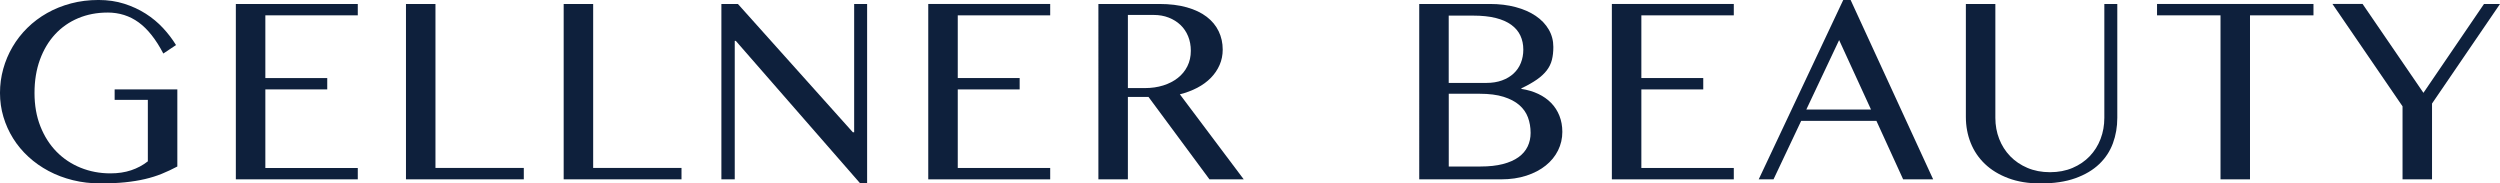 <?xml version="1.0" encoding="UTF-8"?><svg id="a" xmlns="http://www.w3.org/2000/svg" width="232.452" height="17.055" viewBox="0 0 232.452 17.055"><defs><style>.b{fill:#0e203c;}</style></defs><path class="b" d="m9.997,1.168c-.984,0-1.892.174-2.724.522-.832.349-1.549.849-2.152,1.5-.603.652-1.072,1.439-1.408,2.361-.336.922-.504,1.953-.504,3.093,0,1.148.182,2.183.547,3.105.365.922.865,1.707,1.5,2.355.635.648,1.383,1.146,2.244,1.494s1.783.522,2.767.522c.713,0,1.357-.096,1.931-.289.574-.193,1.09-.469,1.549-.83v-5.718h-3.087v-.971h5.829v7.169c-.476.254-.955.48-1.439.676-.484.197-1.006.361-1.568.492-.562.131-1.179.232-1.851.301-.672.07-1.435.104-2.287.104-.902,0-1.758-.1-2.57-.301-.812-.201-1.564-.486-2.256-.855-.693-.369-1.318-.809-1.875-1.322-.558-.512-1.031-1.08-1.42-1.703-.39-.623-.691-1.291-.904-2.004-.213-.713-.32-1.455-.32-2.226,0-.762.1-1.506.301-2.232.201-.725.49-1.41.867-2.053.377-.644.836-1.232,1.377-1.765.541-.533,1.152-.992,1.832-1.377.68-.385,1.422-.684,2.226-.898.803-.213,1.656-.32,2.558-.32.861,0,1.658.117,2.392.35.734.234,1.402.543,2.004.928.603.386,1.137.83,1.605,1.334.467.504.869,1.031,1.205,1.58l-1.181.787c-.689-1.32-1.453-2.285-2.293-2.896-.84-.611-1.806-.916-2.896-.916Z"/><path class="b" d="m33.267.369v1.058h-8.595v5.829h5.755v1.058h-5.755v7.304h8.595v1.058h-11.338V.369h11.338Z"/><path class="b" d="m37.748.369h2.742v15.248h8.214v1.058h-10.956V.369Z"/><path class="b" d="m52.411.369h2.742v15.248h8.214v1.058h-10.956V.369Z"/><path class="b" d="m67.074.369h1.537l10.686,11.928h.123V.369h1.205v16.687h-.639l-11.571-13.256h-.098v12.875h-1.242V.369Z"/><path class="b" d="m97.648.369v1.058h-8.595v5.829h5.755v1.058h-5.755v7.304h8.595v1.058h-11.338V.369h11.338Z"/><path class="b" d="m102.129.369h5.657c.976,0,1.832.105,2.57.314.738.209,1.353.502,1.845.879.492.377.863.826,1.113,1.347.25.521.375,1.088.375,1.703,0,.508-.096.984-.289,1.426-.193.443-.463.842-.812,1.199-.349.356-.769.664-1.26.922-.492.258-1.033.461-1.623.609l5.939,7.907h-3.185l-5.669-7.661h-1.918v7.661h-2.742V.369Zm2.742,7.821h1.586c.615,0,1.182-.082,1.703-.246.52-.164.971-.395,1.353-.695.381-.299.678-.662.891-1.088.213-.426.32-.906.32-1.439,0-.492-.084-.943-.252-1.353-.168-.41-.406-.76-.713-1.051s-.672-.518-1.094-.682c-.422-.164-.883-.246-1.383-.246h-2.41v6.8Z"/><path class="b" d="m131.963.369h6.566c.869,0,1.666.096,2.392.289.726.193,1.348.466,1.869.818.52.353.924.775,1.211,1.267.287.492.43,1.033.43,1.623,0,.451-.045.853-.135,1.205-.09.353-.25.678-.48.978-.23.299-.535.582-.916.848-.381.267-.863.539-1.445.818v.049c.582.09,1.107.246,1.574.467s.867.502,1.199.842.588.738.768,1.193c.18.455.271.953.271,1.494,0,.615-.133,1.191-.4,1.728-.267.537-.648,1.004-1.144,1.402-.496.398-1.094.711-1.795.941-.701.23-1.486.344-2.355.344h-7.612V.369Zm2.742,7.341h3.492c.549,0,1.037-.078,1.463-.234.426-.156.787-.371,1.082-.646.295-.275.518-.602.67-.984.152-.381.227-.793.227-1.236,0-.475-.09-.908-.271-1.297-.18-.389-.461-.723-.842-1.002-.381-.279-.865-.492-1.451-.639-.586-.148-1.289-.221-2.109-.221h-2.263v6.259Zm0,7.771h2.963c.795,0,1.486-.076,2.072-.227.586-.152,1.07-.365,1.451-.639s.664-.605.849-.99c.184-.385.277-.807.277-1.267,0-.516-.082-.996-.246-1.439-.164-.443-.432-.826-.805-1.15-.373-.324-.861-.58-1.463-.769-.603-.189-1.343-.283-2.22-.283h-2.877v6.763Z"/><path class="b" d="m161.21.369v1.058h-8.595v5.829h5.755v1.058h-5.755v7.304h8.595v1.058h-11.338V.369h11.338Z"/><path class="b" d="m172.073,0l7.673,16.674h-2.791l-2.484-5.435h-6.997l-2.57,5.435h-1.377l7.858-16.674h.689Zm-4.119,10.182h6.013l-2.963-6.456-3.05,6.456Z"/><path class="b" d="m182.788.369h2.742v10.588c0,.697.119,1.351.357,1.961.238.611.578,1.146,1.021,1.605.443.459.978.822,1.605,1.088.627.267,1.326.4,2.096.4.779,0,1.48-.133,2.103-.4.623-.266,1.154-.629,1.593-1.088.438-.459.775-.994,1.008-1.605s.35-1.264.35-1.961V.369h1.205v10.588c0,.836-.135,1.623-.406,2.361s-.695,1.383-1.273,1.937c-.578.553-1.318.992-2.22,1.316-.902.324-1.984.486-3.246.486-1.123,0-2.117-.162-2.982-.486-.865-.324-1.591-.764-2.176-1.322-.586-.557-1.029-1.211-1.328-1.961-.299-.75-.449-1.551-.449-2.404V.369Z"/><path class="b" d="m215.109.369v1.058h-5.902v15.248h-2.742V1.426h-5.902V.369h14.547Z"/><path class="b" d="m219.676.369l5.657,8.263,5.632-8.263h1.488l-6.321,9.259v7.046h-2.742v-6.788l-6.517-9.518h2.804Z"/></svg>